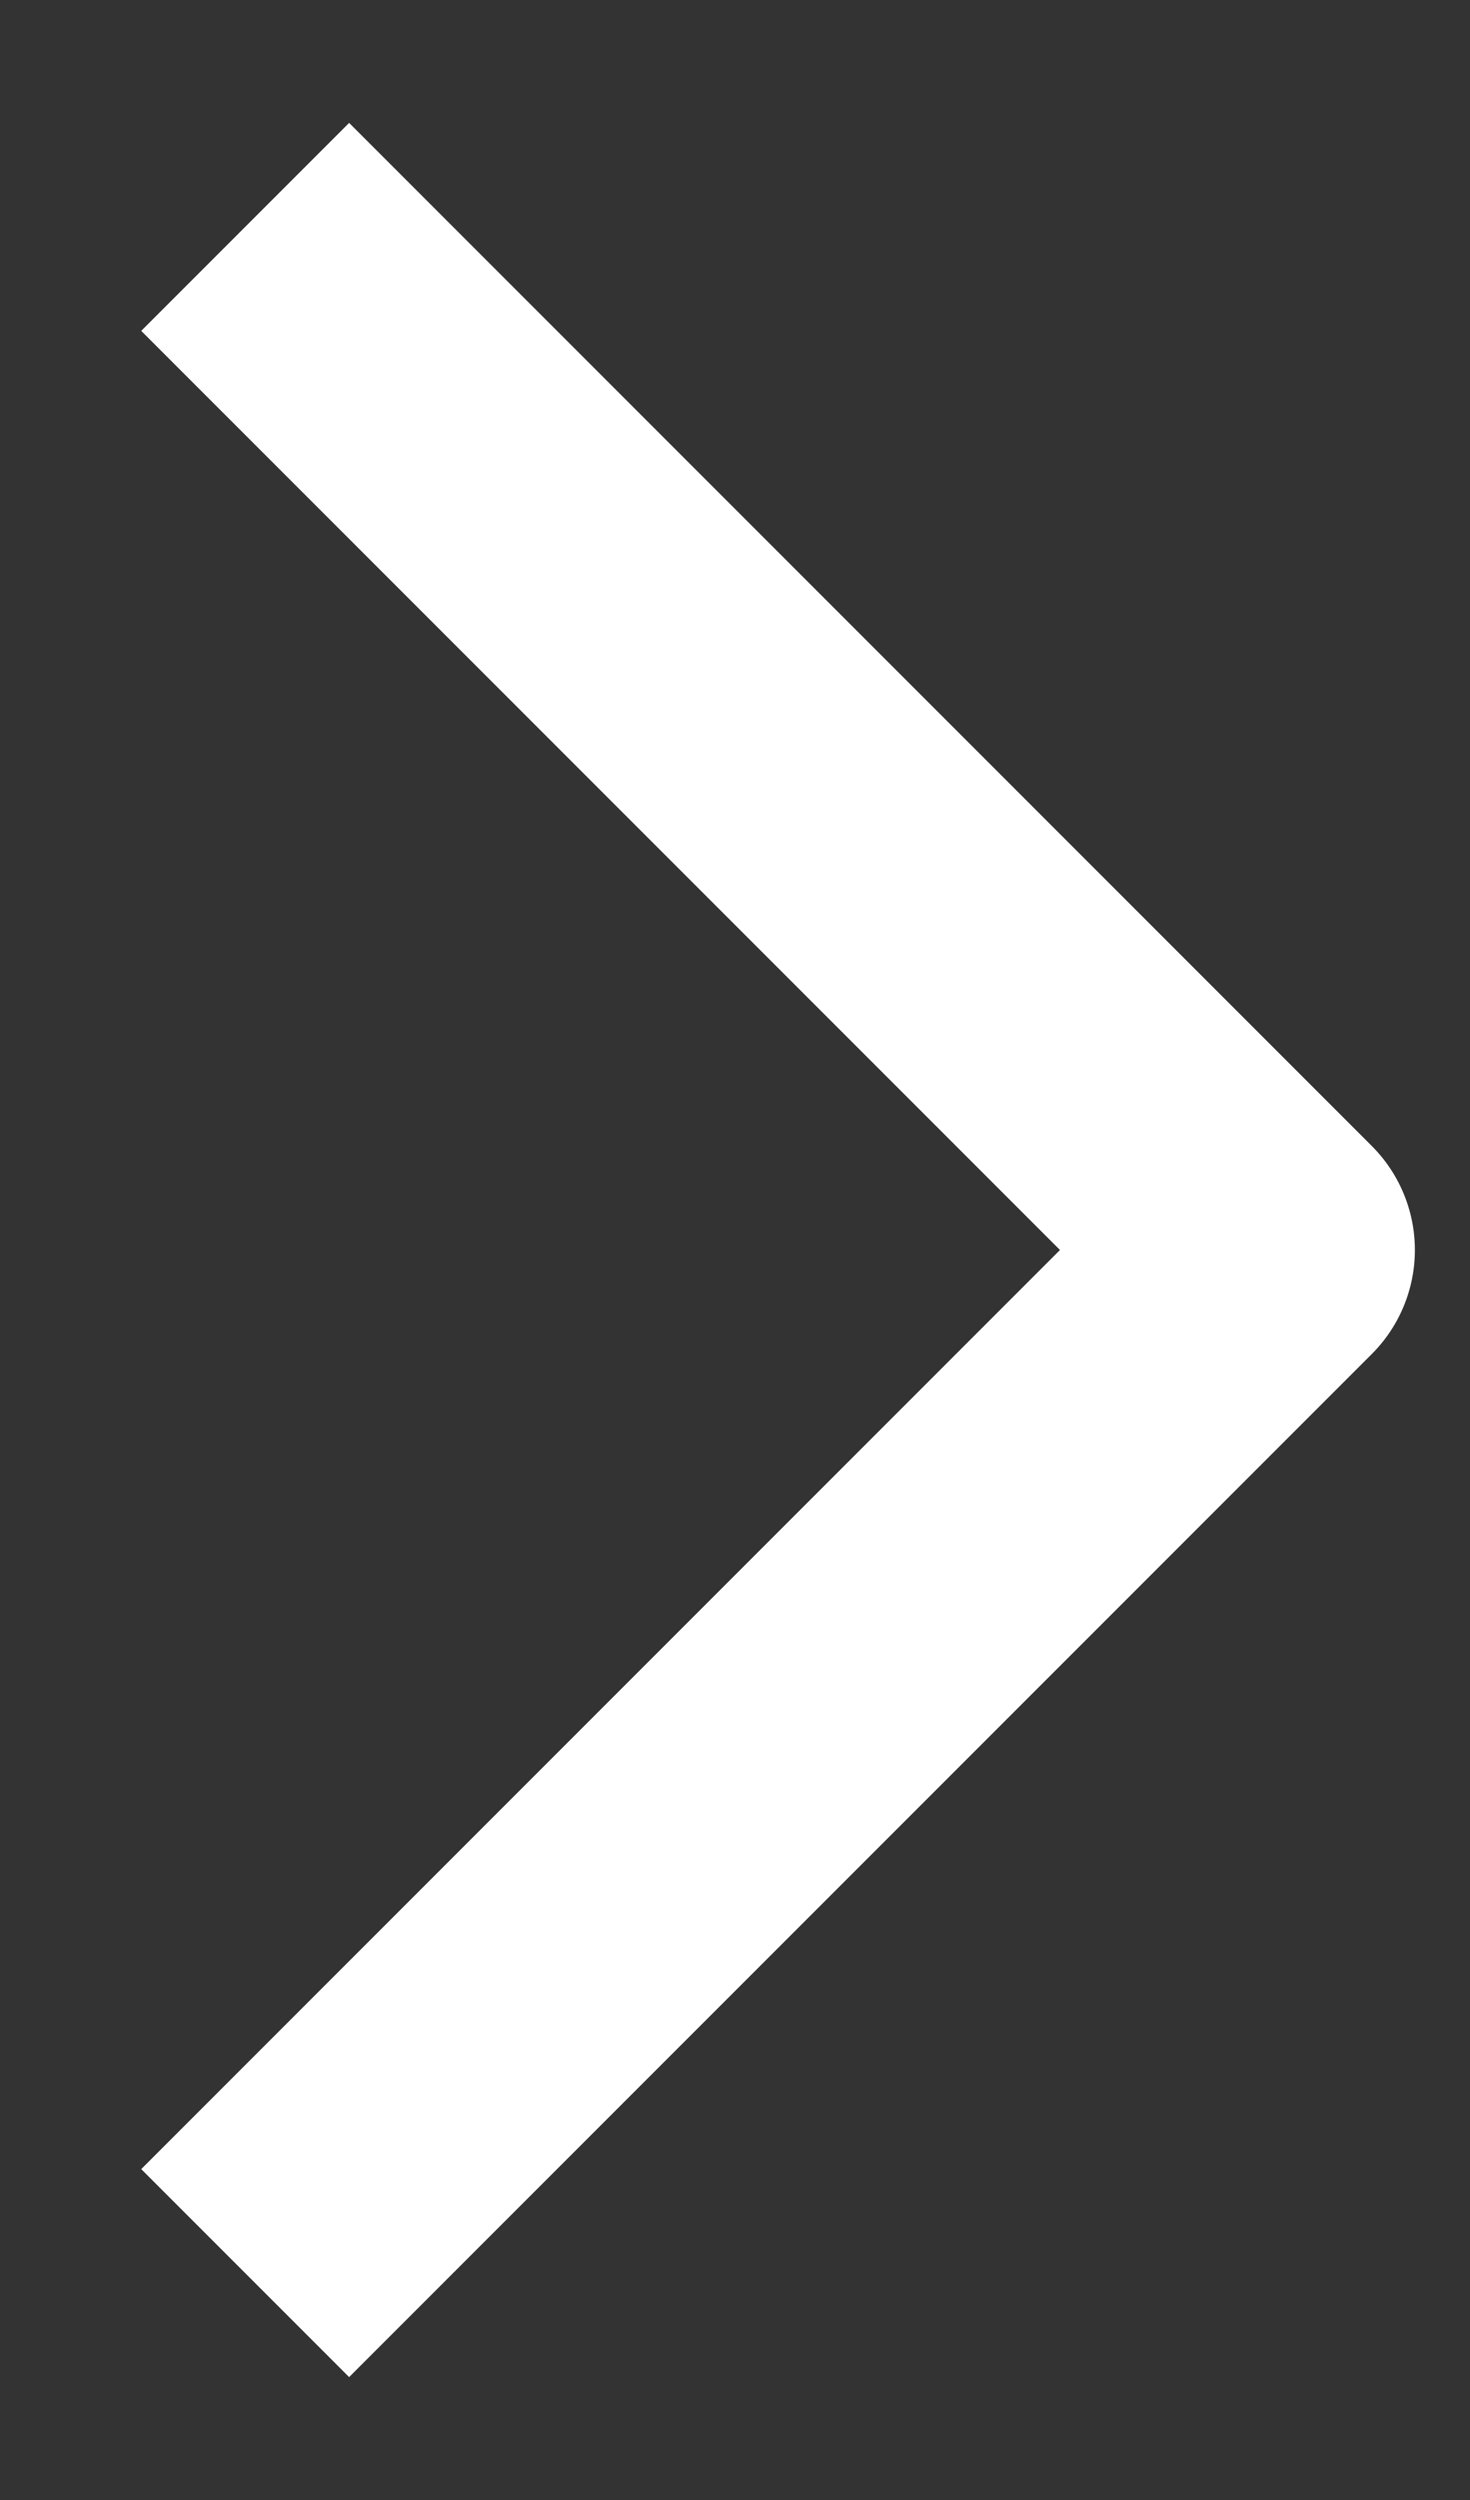 <?xml version="1.0" encoding="UTF-8"?> <svg xmlns="http://www.w3.org/2000/svg" width="10" height="17" viewBox="0 0 10 17" fill="none"><rect x="0" y="0" width="10" height="17" fill="#333333" stroke="none"/><path d="M2.375 14.75L8.625 8.5L2.375 2.25" stroke="white" stroke-width="2" stroke-linecap="square" stroke-linejoin="round"></path></svg> 